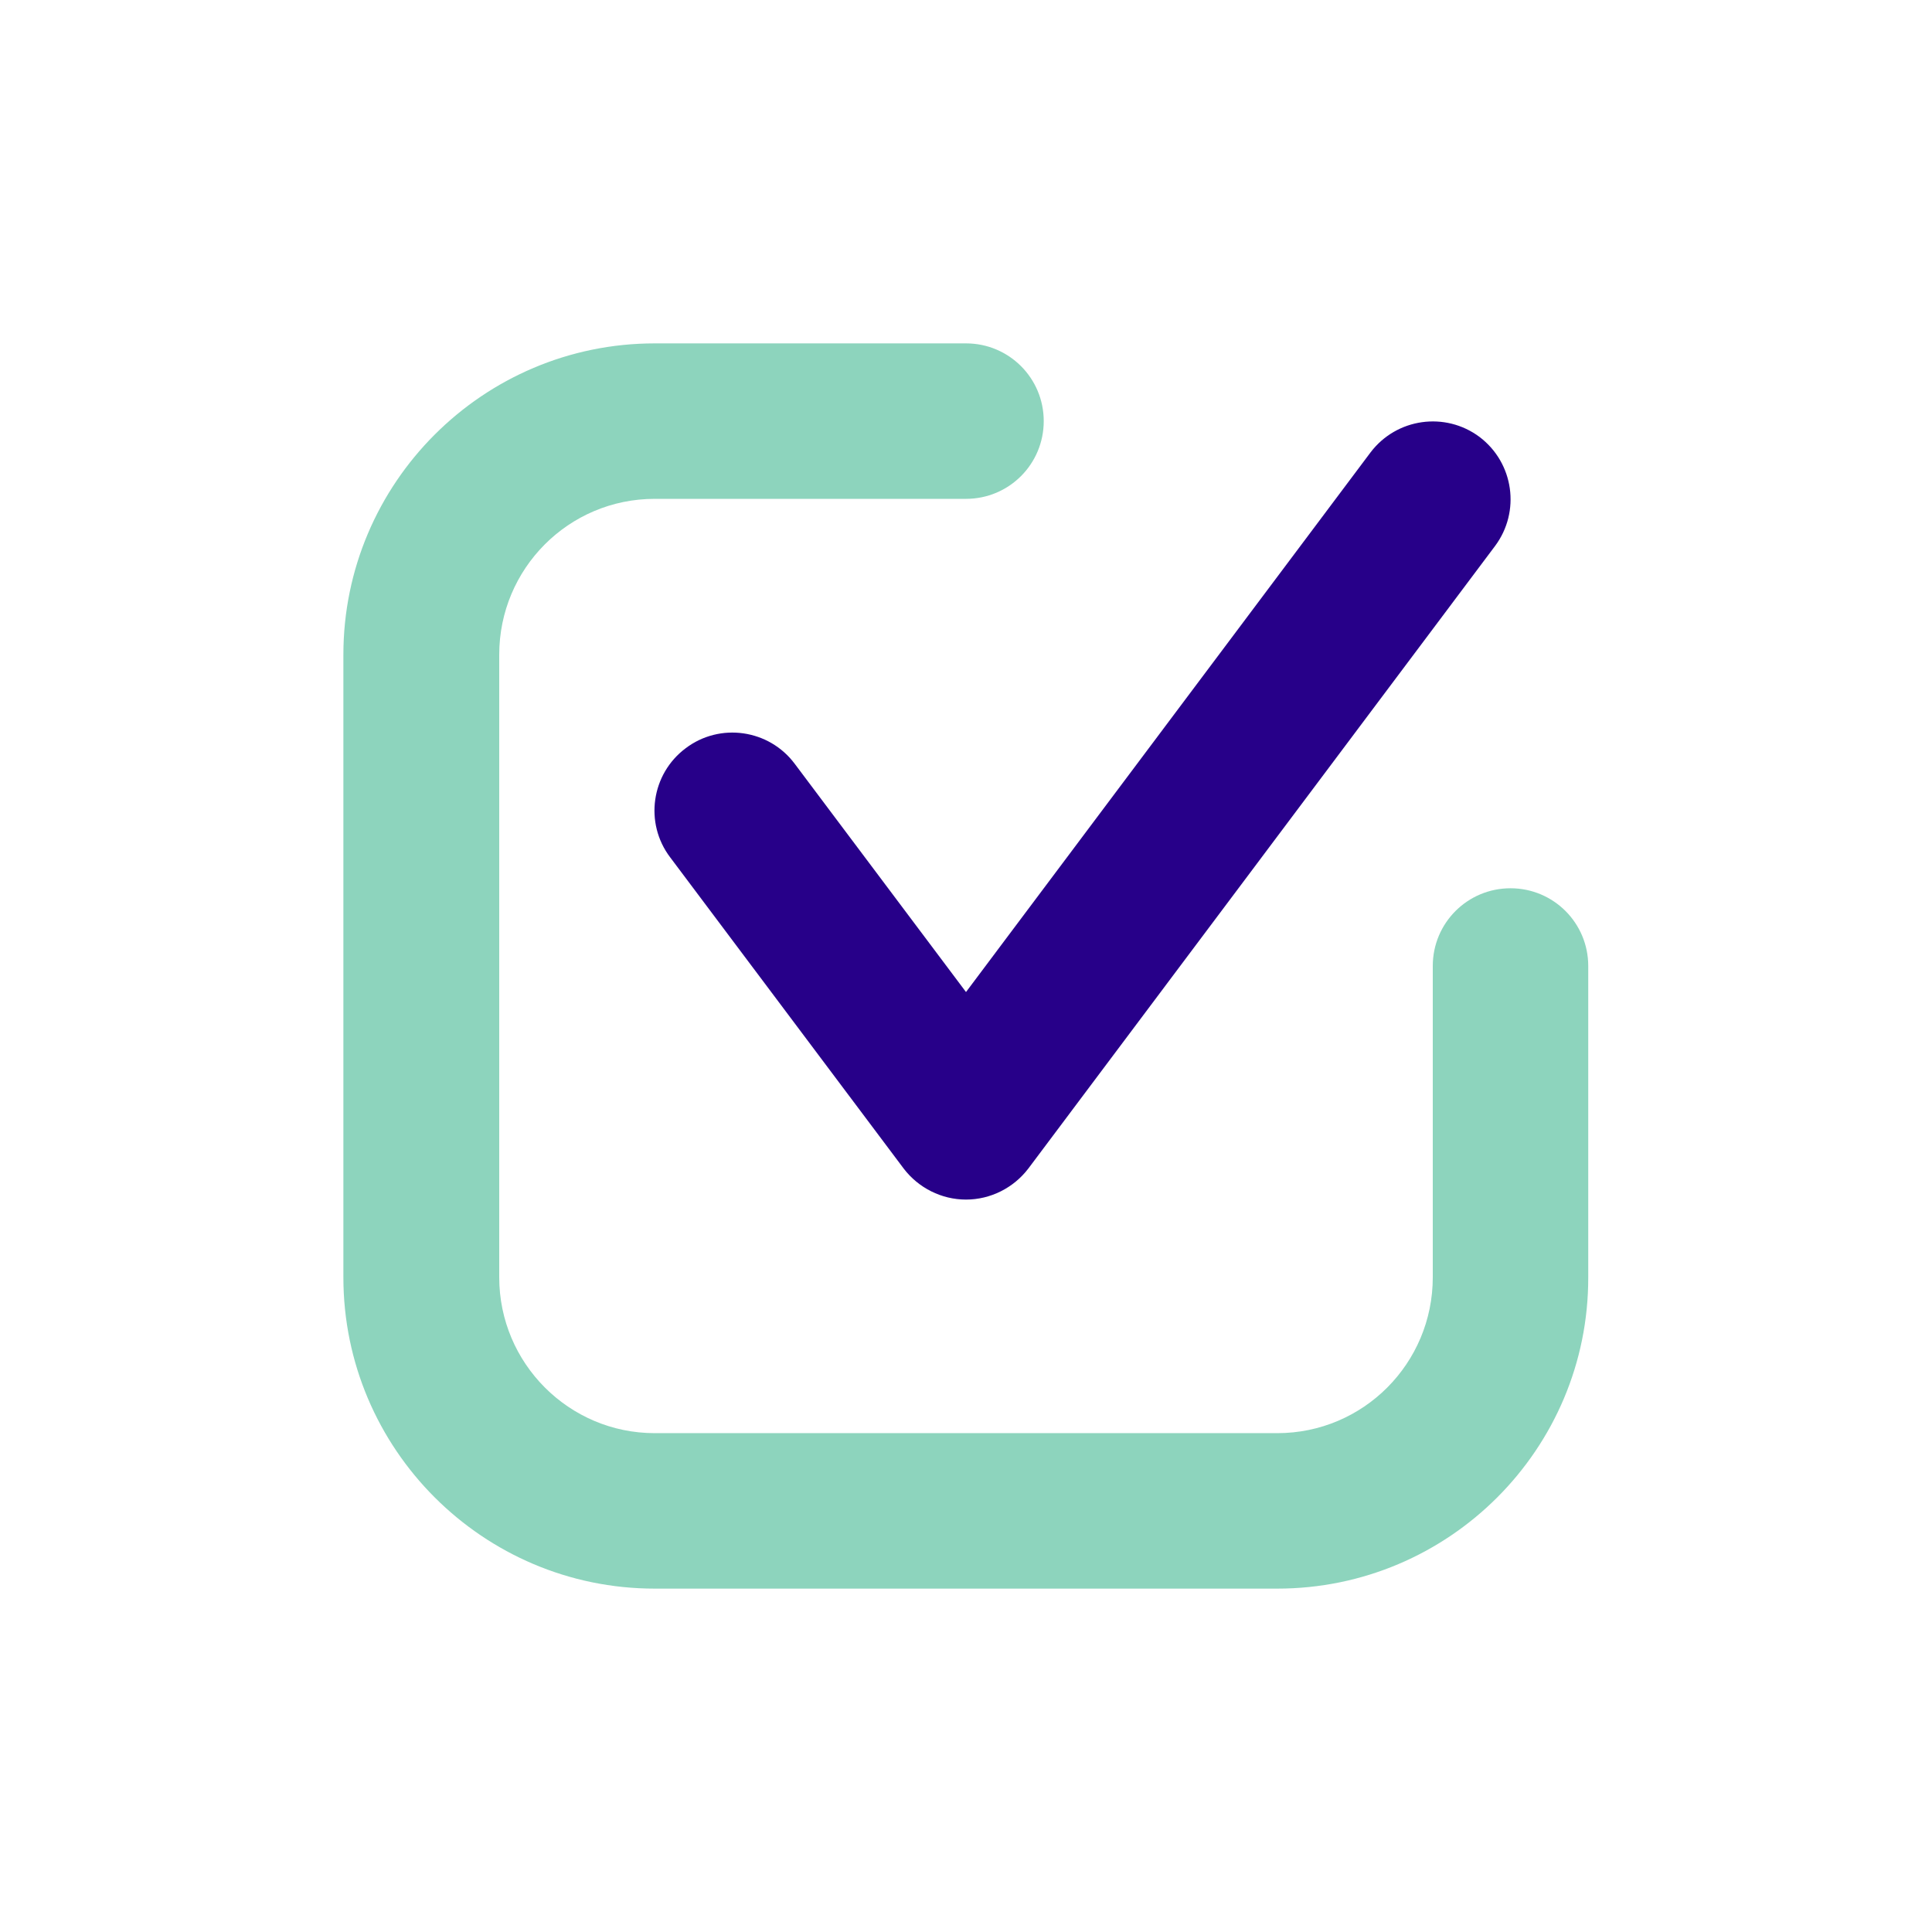 <?xml version="1.0" encoding="UTF-8"?> <!-- Generator: Adobe Illustrator 24.1.3, SVG Export Plug-In . SVG Version: 6.00 Build 0) --> <svg xmlns="http://www.w3.org/2000/svg" xmlns:xlink="http://www.w3.org/1999/xlink" version="1.1" id="Ebene_1" x="0px" y="0px" viewBox="0 0 512 512" style="enable-background:new 0 0 512 512;" xml:space="preserve"> <style type="text/css"> .st0{fill:#270089;} .st1{fill:#8DD4BD;} .st2{fill:none;} </style> <g> <path class="st0" d="M256,317.9c-6.5,0-12.6-3.1-16.5-8.2l-61.9-82.5c-6.9-9.1-5-22.1,4.1-28.9c9.1-6.9,22.1-5,28.9,4.1l45.4,60.5 l107.2-143c6.9-9.1,19.8-10.9,28.9-4.1c9.1,6.9,10.9,19.8,4.1,28.9l-123.7,165C268.6,314.8,262.5,317.9,256,317.9"></path> <path class="st1" d="M338.5,421h-165C128,421,91,384,91,338.5v-165C91,128,128,91,173.5,91H256c11.4,0,20.6,9.2,20.6,20.6 c0,11.4-9.2,20.6-20.6,20.6h-82.5c-22.8,0-41.2,18.5-41.2,41.3v165c0,22.8,18.5,41.3,41.2,41.3h165c22.8,0,41.2-18.5,41.2-41.3V256 c0-11.4,9.2-20.6,20.6-20.6c11.4,0,20.6,9.2,20.6,20.6v82.5C421,384,384,421,338.5,421"></path> <rect x="0" y="0" class="st2" width="512" height="511.8"></rect> </g> </svg> 